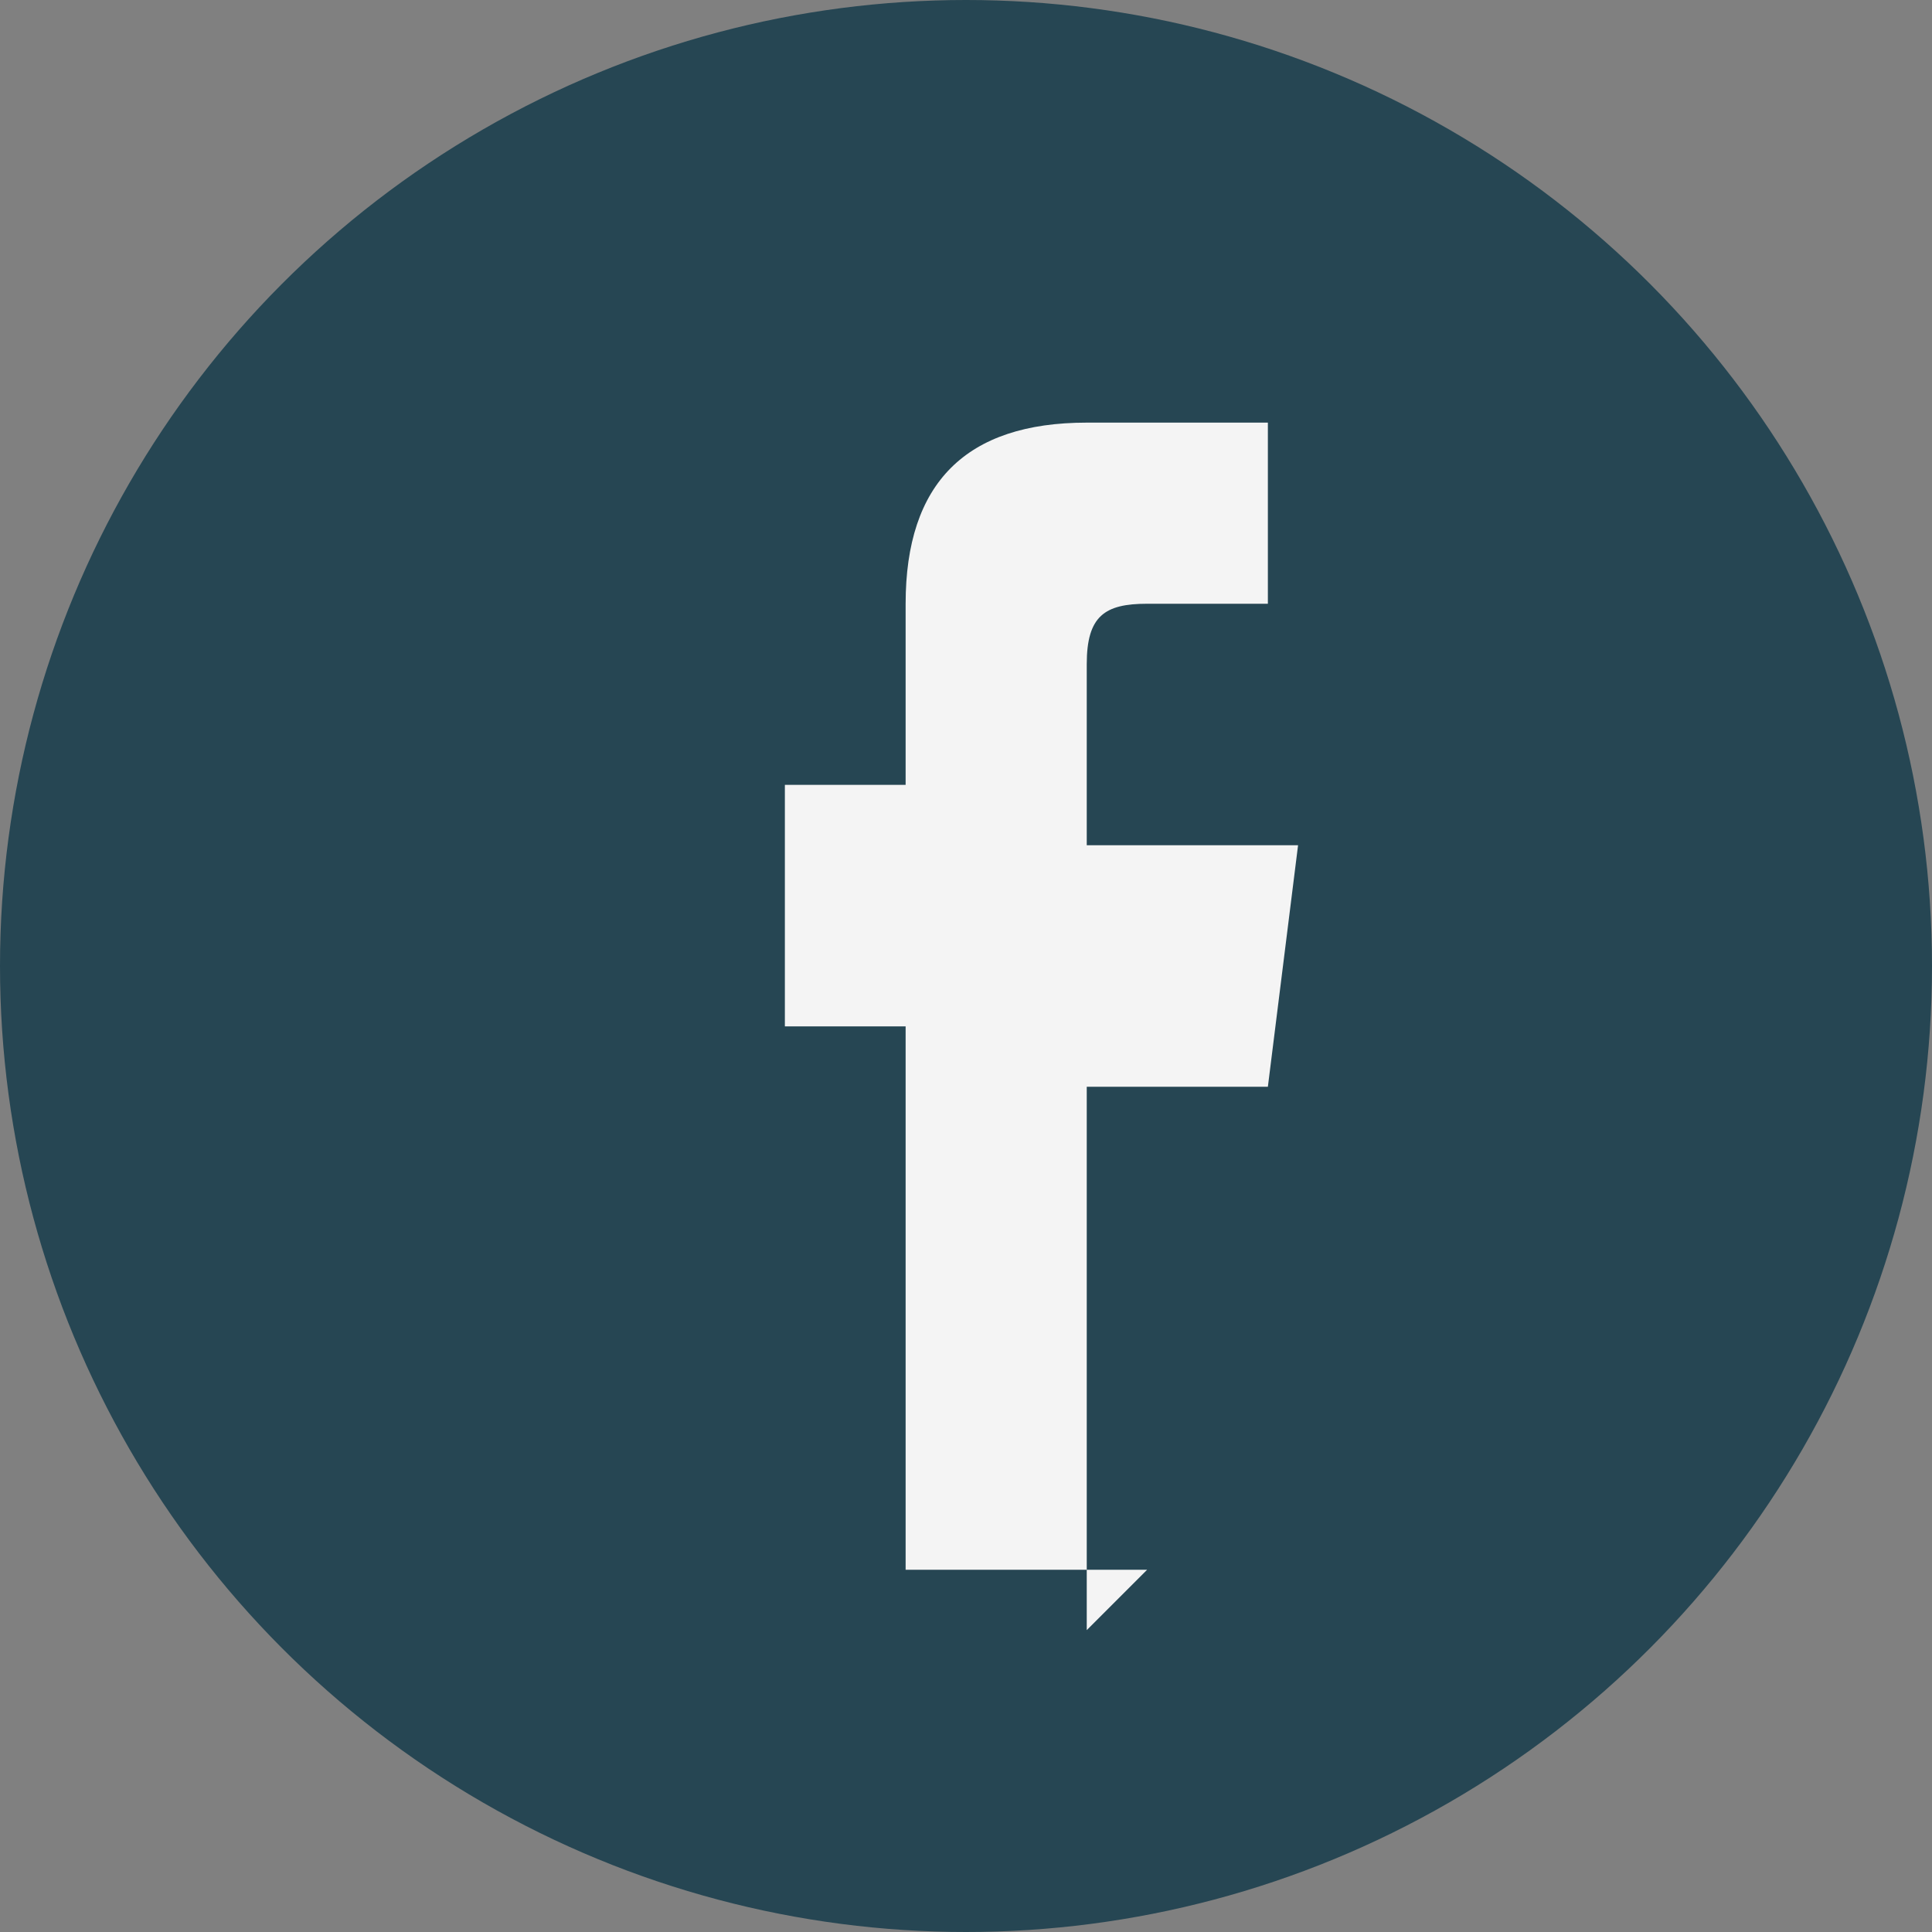 <?xml version="1.0" encoding="UTF-8"?>
<svg xmlns="http://www.w3.org/2000/svg" width="32" height="32" viewBox="0 0 32 32"><rect x="0" y="0" width="32" height="32" fill="#808080" stroke="none"/><circle cx="16" cy="16" r="16" fill="#264653"/><path fill="#F4F4F4" d="M18 27v-9h3l.5-4H18V11c0-.8.3-1 1-1h2V7h-3c-2 0-3 1-3 3v3h-2v4h2v9h4z"/></svg>